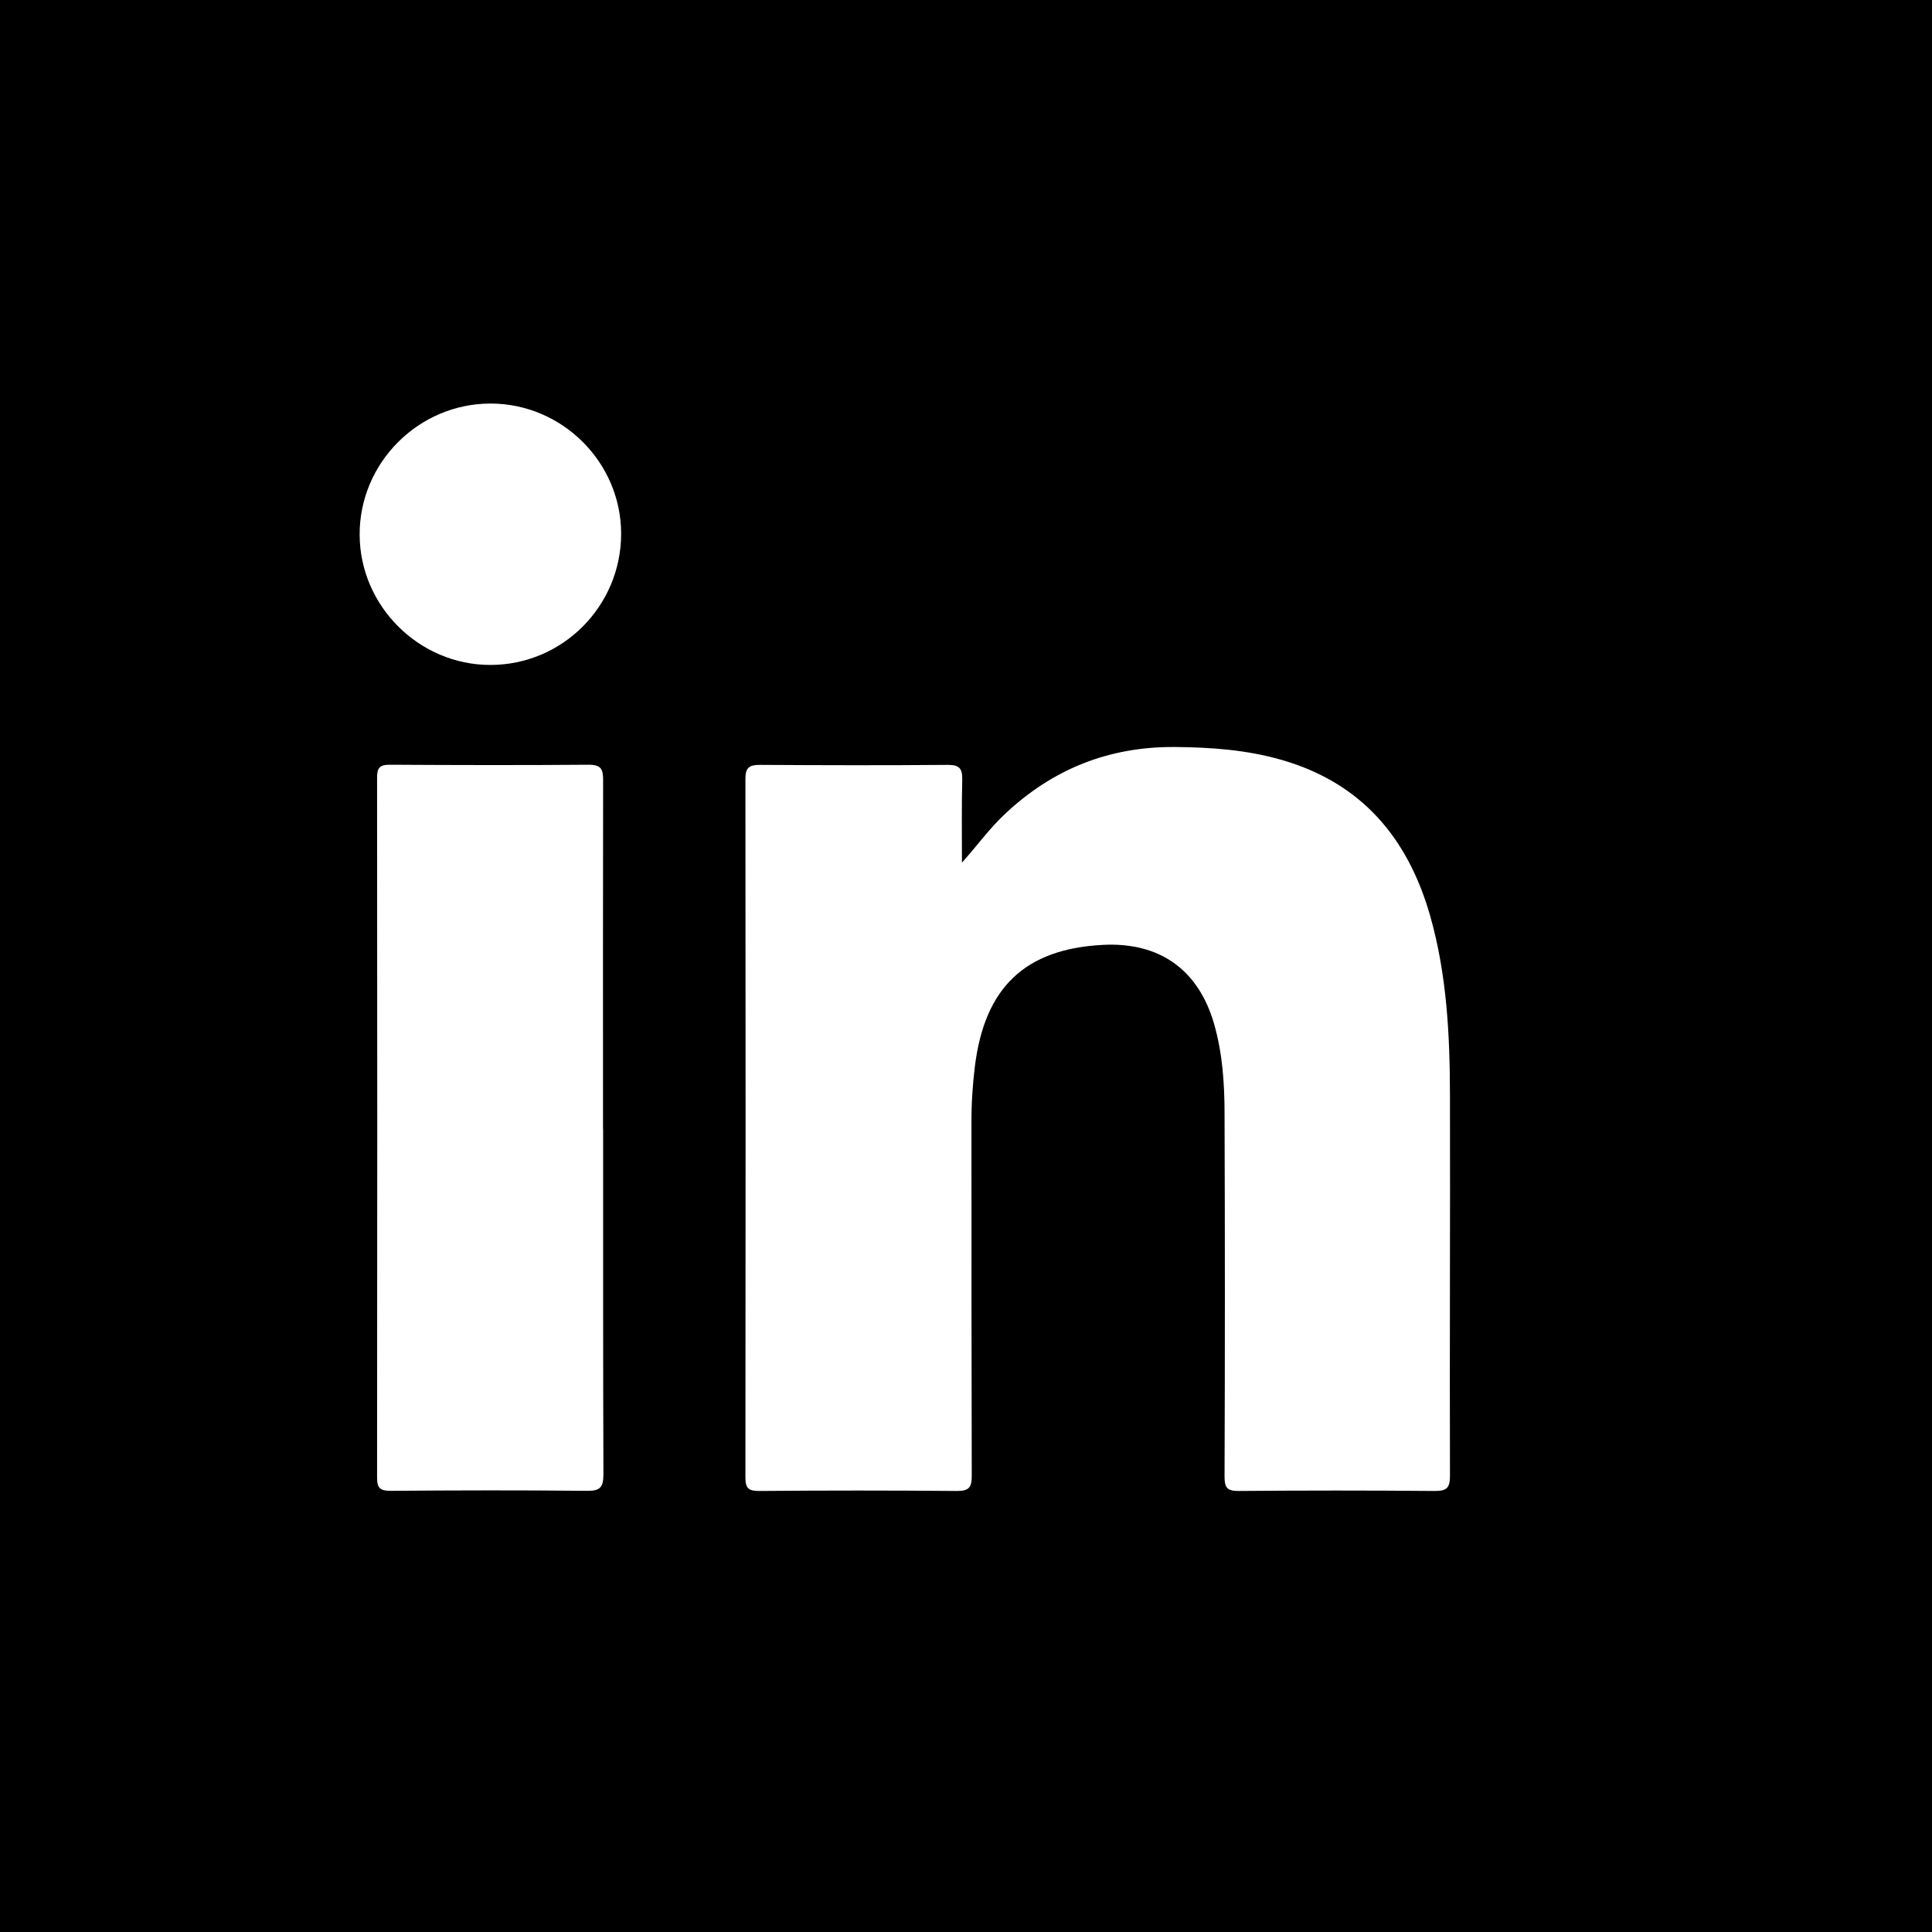 <svg width="40" height="40" viewBox="0 0 40 40" fill="none" xmlns="http://www.w3.org/2000/svg">
  <rect x="0" y="0" width="40" height="40" fill="#808080" stroke="none"/>
  <g clip-path="url(#clip0_3036_62347)">
  <g clip-path="url(#clip1_3036_62347)">
  <rect width="40" height="40" fill="black"/>
  <g clip-path="url(#clip2_3036_62347)">
  <path d="M19.913 17.864C20.227 17.512 20.483 17.156 20.805 16.854C21.793 15.923 22.96 15.455 24.326 15.466C25.077 15.472 25.816 15.525 26.538 15.734C28.192 16.211 29.151 17.351 29.611 18.965C29.955 20.175 30.017 21.419 30.02 22.666C30.026 25.296 30.012 27.929 30.02 30.558C30.02 30.804 29.952 30.869 29.71 30.869C28.355 30.857 26.998 30.857 25.644 30.869C25.404 30.869 25.353 30.798 25.353 30.573C25.362 28.07 25.362 25.567 25.353 23.062C25.353 22.435 25.311 21.806 25.136 21.197C24.811 20.074 24.007 19.501 22.831 19.563C21.223 19.647 20.387 20.443 20.184 22.077C20.136 22.466 20.111 22.858 20.113 23.251C20.113 25.686 20.113 28.12 20.119 30.556C20.119 30.798 20.06 30.869 19.812 30.869C18.446 30.857 17.081 30.857 15.715 30.869C15.495 30.869 15.433 30.812 15.433 30.589C15.438 25.77 15.438 20.948 15.433 16.129C15.433 15.889 15.512 15.836 15.737 15.836C17.032 15.844 18.331 15.847 19.625 15.836C19.865 15.836 19.925 15.912 19.922 16.138C19.908 16.713 19.916 17.289 19.916 17.867L19.913 17.864Z" fill="white"/>
  <path d="M12.487 23.372C12.487 25.756 12.485 28.14 12.493 30.525C12.493 30.79 12.428 30.869 12.155 30.866C10.8 30.852 9.446 30.855 8.089 30.866C7.871 30.866 7.807 30.812 7.807 30.59C7.812 25.762 7.812 20.934 7.807 16.104C7.807 15.904 7.854 15.833 8.066 15.833C9.44 15.841 10.814 15.844 12.188 15.833C12.454 15.833 12.487 15.932 12.487 16.16C12.482 18.564 12.485 20.968 12.485 23.372H12.487Z" fill="white"/>
  <path d="M12.86 11.05C12.86 12.548 11.647 13.767 10.152 13.767C8.676 13.767 7.452 12.548 7.446 11.073C7.44 9.583 8.665 8.355 10.157 8.355C11.639 8.355 12.858 9.572 12.86 11.047V11.05Z" fill="white"/>
  </g>
  </g>
  </g>
  <defs>
  <clipPath id="clip0_3036_62347">
  <rect width="40" height="40" fill="white"/>
  </clipPath>
  <clipPath id="clip1_3036_62347">
  <rect width="40" height="40" fill="white"/>
  </clipPath>
  <clipPath id="clip2_3036_62347">
  <rect width="40" height="40" fill="white"/>
  </clipPath>
  </defs>
  </svg>
  